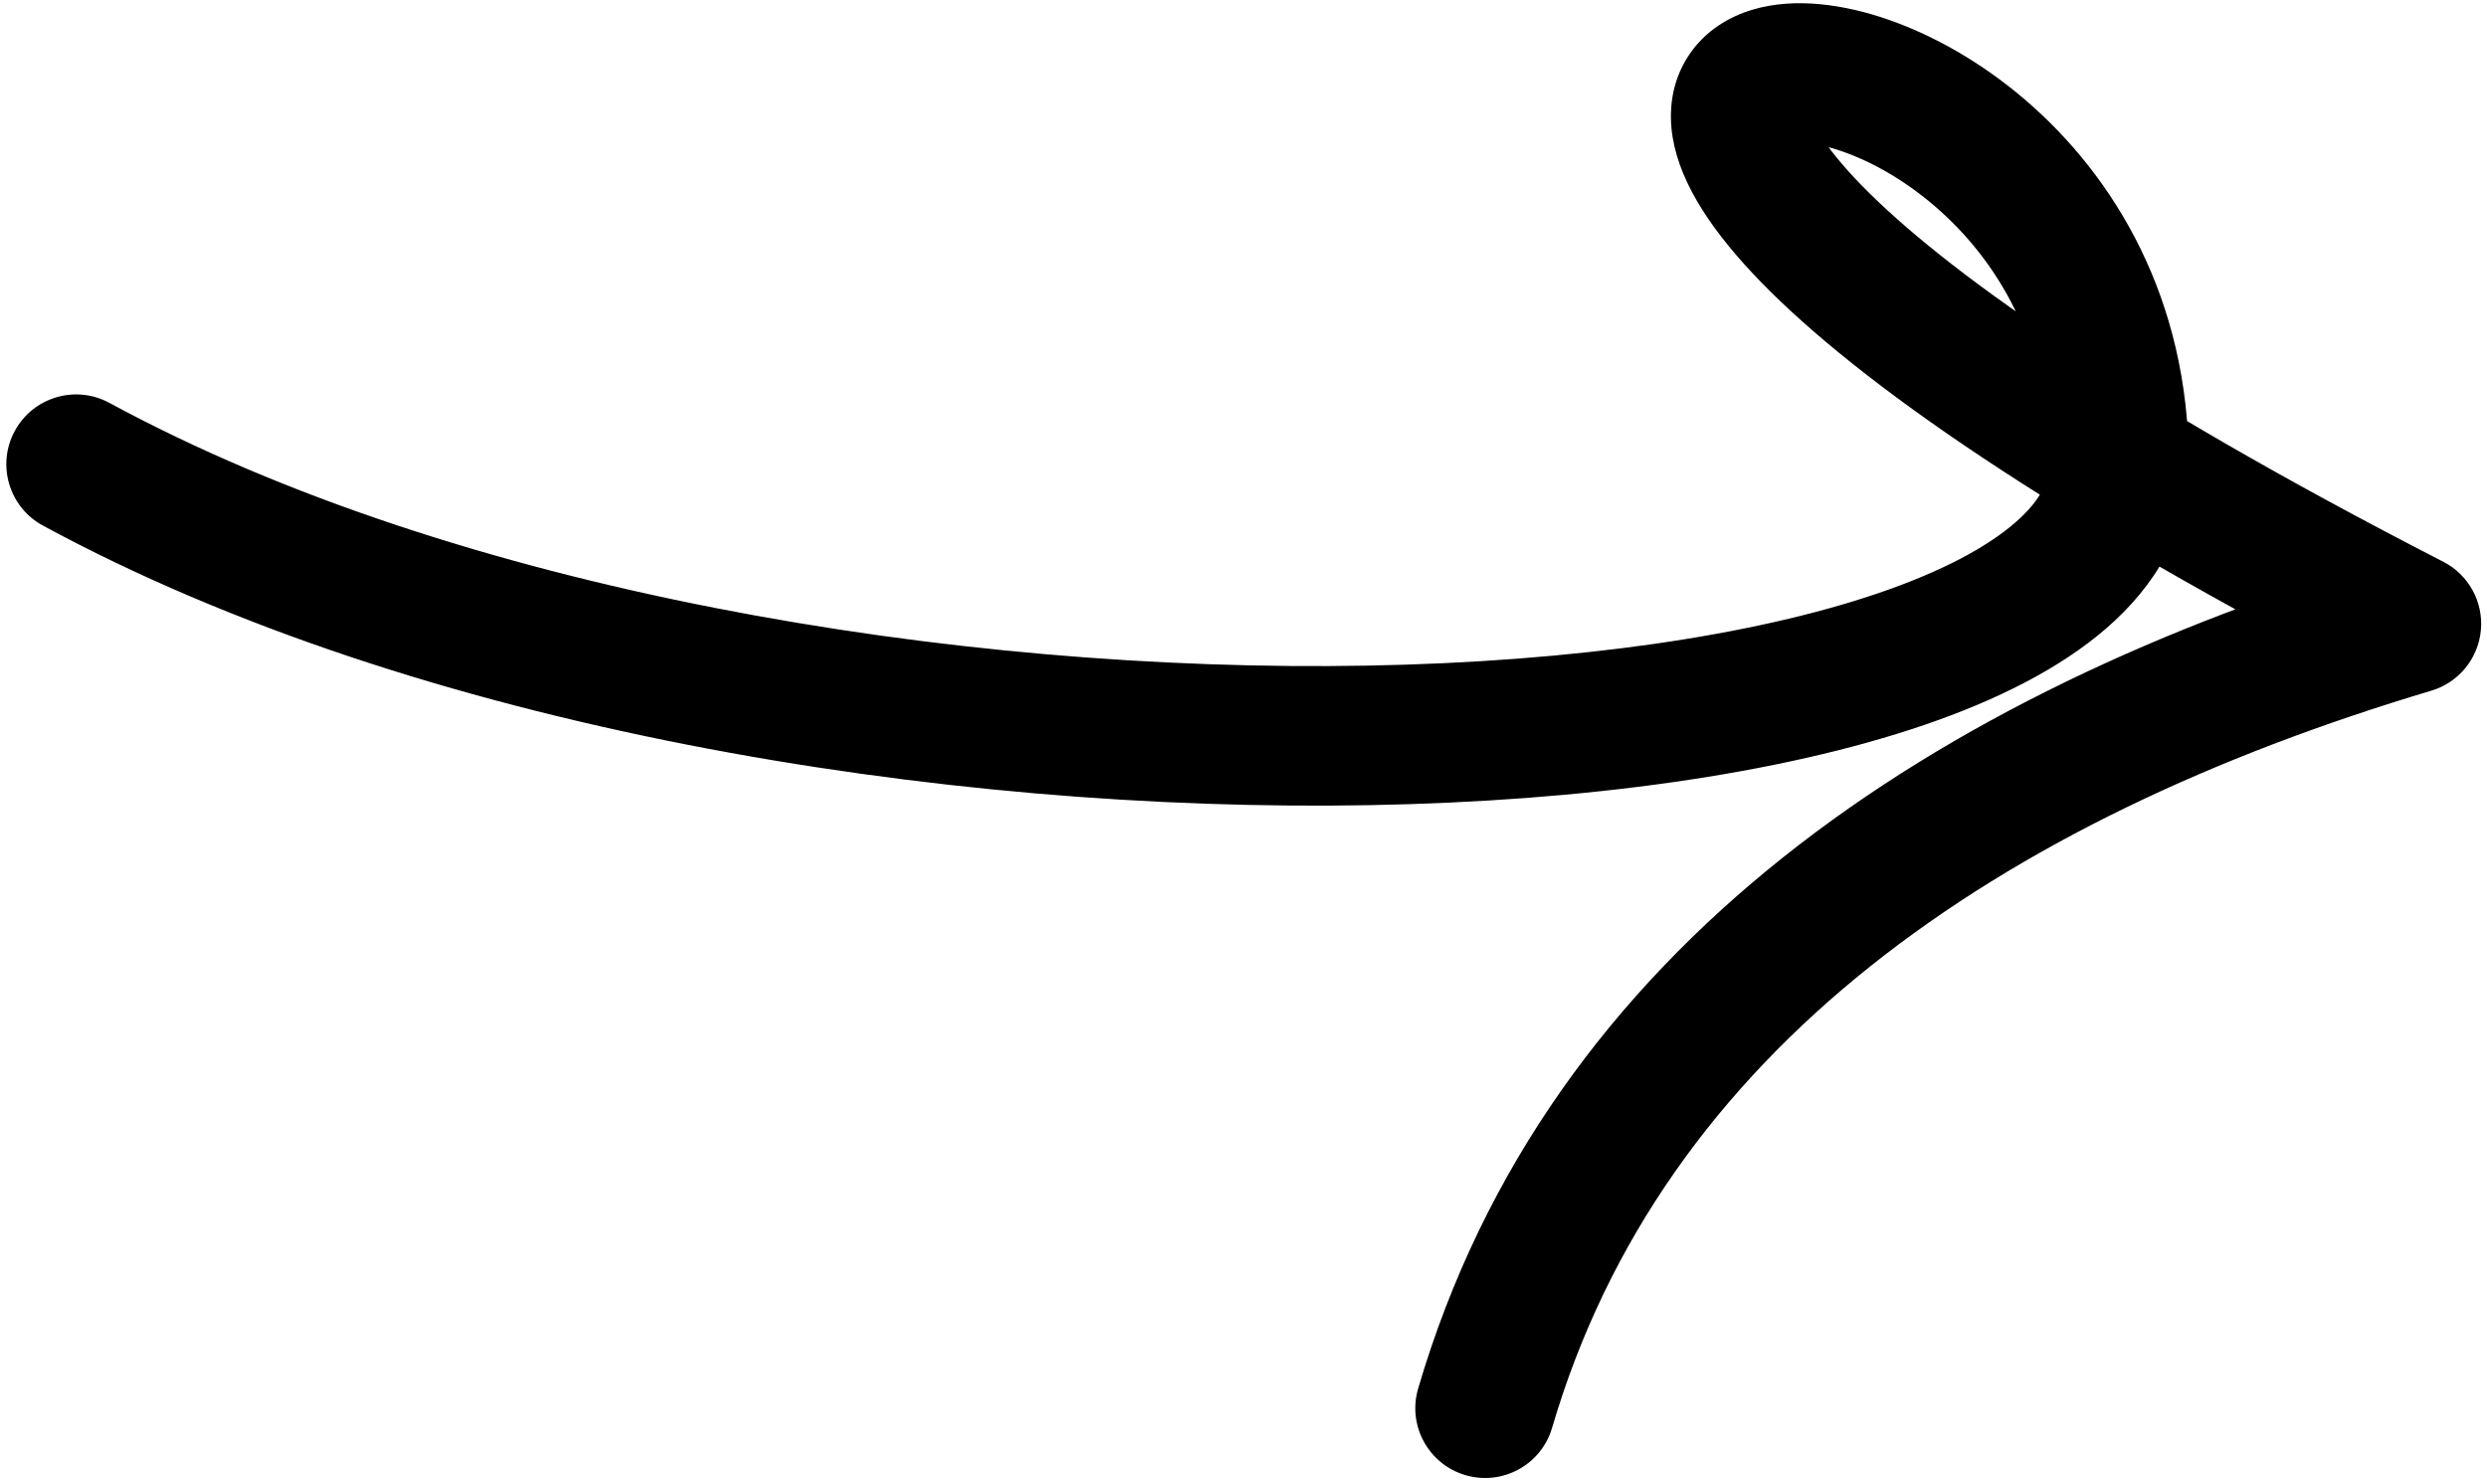 <?xml version="1.0" encoding="UTF-8"?> <svg xmlns="http://www.w3.org/2000/svg" width="196" height="117" viewBox="0 0 196 117" fill="none"><path d="M3.378 41.425C0.708 39.977 -0.283 36.639 1.165 33.969C2.613 31.298 5.952 30.308 8.622 31.756L6 36.59L3.378 41.425ZM190.041 49.17L192.553 44.277C194.551 45.303 195.724 47.44 195.518 49.676C195.311 51.912 193.766 53.798 191.614 54.44L190.041 49.17ZM122.319 112.548C121.463 115.463 118.407 117.133 115.493 116.277C112.578 115.422 110.908 112.366 111.763 109.452L117.041 111L122.319 112.548ZM167 36.59H161.5C161.5 27.111 157.32 20.403 152.458 16.23C149.995 14.117 147.406 12.701 145.189 11.933C144.084 11.55 143.141 11.353 142.41 11.283C142.048 11.249 141.766 11.249 141.562 11.263C141.461 11.27 141.386 11.28 141.334 11.289C141.282 11.298 141.258 11.305 141.26 11.305C141.261 11.304 141.292 11.295 141.347 11.27C141.402 11.244 141.484 11.202 141.583 11.135C141.789 10.996 142.043 10.769 142.263 10.435C142.485 10.098 142.605 9.754 142.655 9.466C142.702 9.193 142.675 9.036 142.677 9.045C142.732 9.379 143.379 11.188 146.698 14.593C153.078 21.138 166.82 31.062 192.553 44.277L190.041 49.17L187.529 54.062C161.492 40.692 146.468 30.116 138.821 22.272C135.127 18.482 132.445 14.625 131.822 10.825C131.48 8.742 131.729 6.428 133.078 4.382C134.4 2.377 136.341 1.291 138.126 0.76C141.496 -0.242 145.389 0.361 148.79 1.539C152.367 2.778 156.155 4.908 159.622 7.883C166.618 13.886 172.5 23.525 172.5 36.59H167ZM6 36.59L8.622 31.756C36.01 46.607 75.224 53.058 107.775 52.466C124.027 52.17 138.182 50.123 148.08 46.739C153.048 45.04 156.6 43.12 158.812 41.197C160.957 39.333 161.5 37.804 161.5 36.59H167H172.5C172.5 41.898 169.793 46.227 166.028 49.5C162.33 52.713 157.311 55.208 151.639 57.147C140.255 61.039 124.848 63.157 107.975 63.464C74.276 64.077 32.99 57.483 3.378 41.425L6 36.59ZM190.041 49.17L191.614 54.44C157.383 64.659 131.053 82.778 122.319 112.548L117.041 111L111.763 109.452C122.029 74.459 152.699 54.577 188.468 43.9L190.041 49.17Z" fill="#42B2FC" style="fill:#42B2FC;fill:color(display-p3 0.259 0.698 0.988);fill-opacity:1;"></path></svg> 